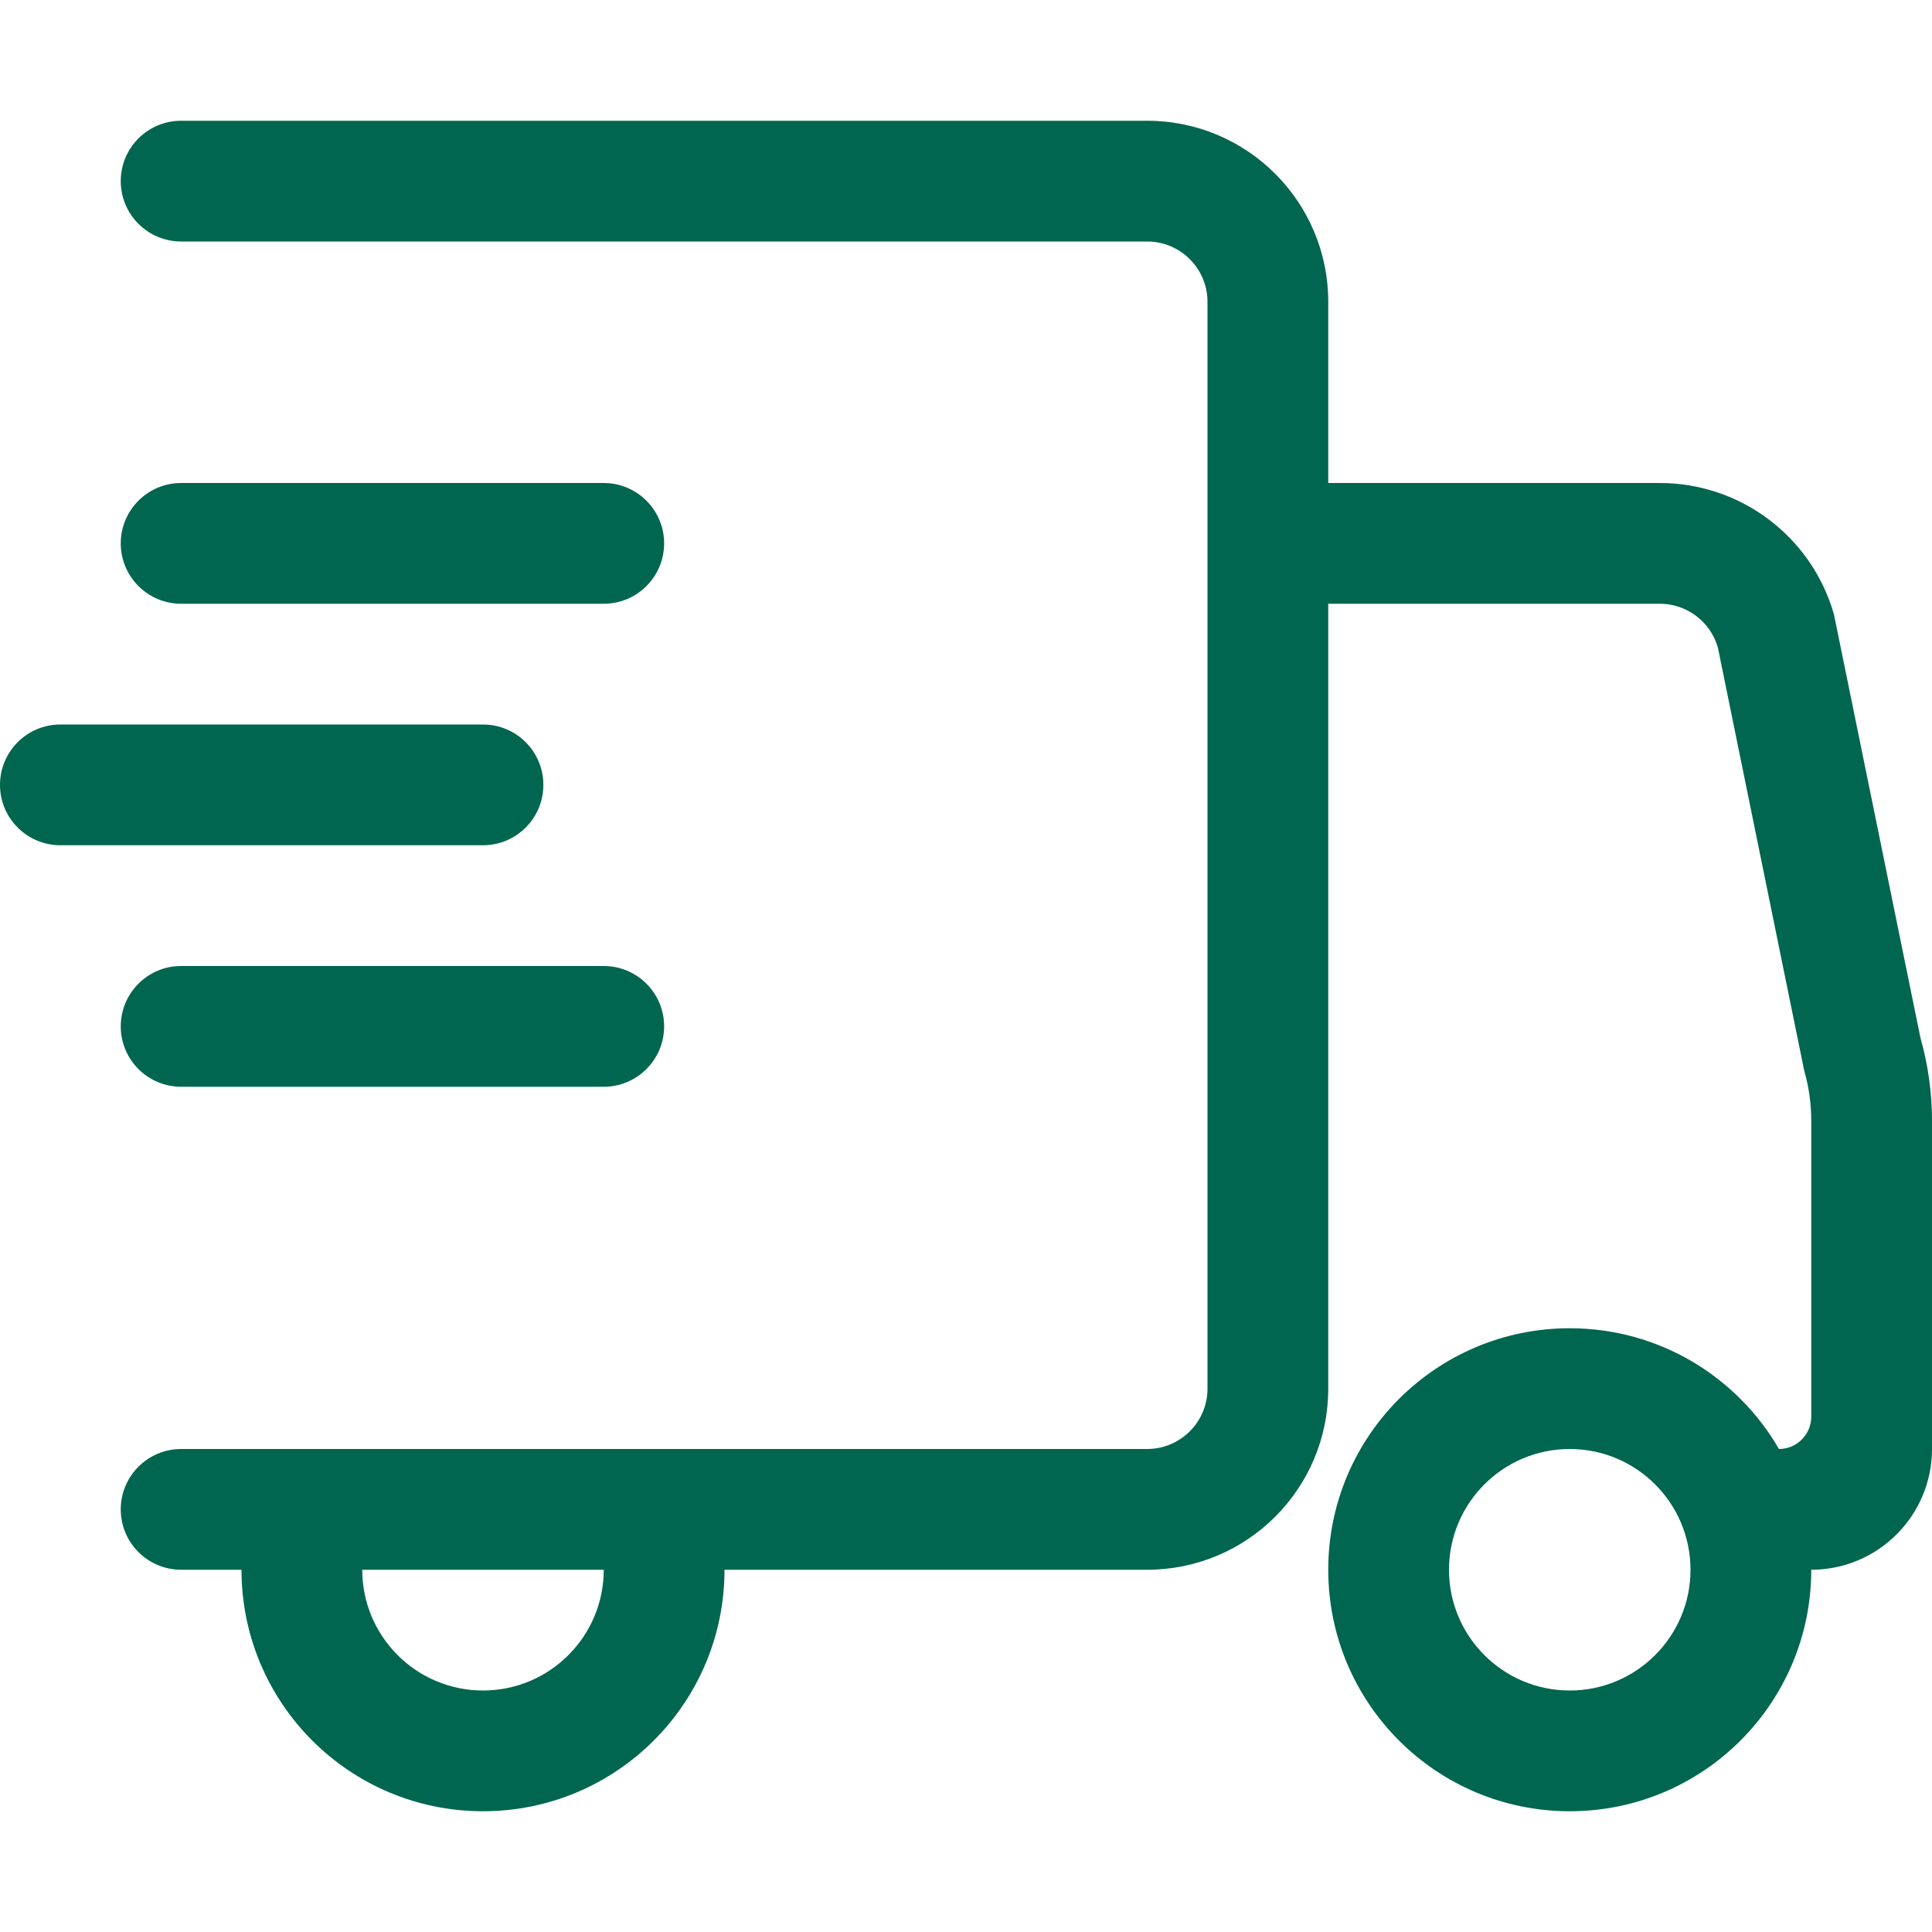 <svg width="24" height="24" viewBox="0 0 24 24" fill="none" xmlns="http://www.w3.org/2000/svg">
<g id="Move/Move-delivery">
<g id="Union">
<path fill-rule="evenodd" clip-rule="evenodd" d="M2.25 3C1.836 3 1.5 2.664 1.5 2.25C1.5 1.836 1.836 1.5 2.25 1.5H14.25C15.493 1.5 16.5 2.507 16.5 3.75L16.5 6H20.619C21.623 6 22.506 6.666 22.782 7.632L23.856 12.89C23.951 13.225 24 13.572 24 13.92V18C24 18.828 23.328 19.5 22.5 19.5C22.5 21.157 21.157 22.5 19.5 22.5C17.843 22.5 16.5 21.157 16.5 19.5C16.5 17.843 17.843 16.5 19.5 16.5C20.61 16.5 21.58 17.103 22.099 18C22.32 18 22.5 17.82 22.5 17.599V13.92C22.5 13.711 22.471 13.503 22.413 13.302L21.34 8.044C21.248 7.722 20.953 7.5 20.619 7.5H16.5L16.5 17.25C16.5 18.493 15.493 19.5 14.25 19.5H9C9 21.157 7.657 22.5 6 22.5C4.343 22.5 3 21.157 3 19.5H2.25C1.836 19.5 1.5 19.164 1.5 18.75C1.5 18.336 1.836 18 2.25 18H14.25C14.664 18 15 17.664 15 17.25L15 3.75C15 3.336 14.664 3 14.25 3L2.25 3ZM4.5 19.5C4.5 20.328 5.172 21 6 21C6.828 21 7.5 20.328 7.5 19.5H4.5ZM19.5 21C20.328 21 21 20.328 21 19.5C21 18.672 20.328 18 19.5 18C18.672 18 18 18.672 18 19.5C18 20.328 18.672 21 19.5 21Z" fill="#00664F"/>
<path d="M1.5 6.75C1.5 6.336 1.836 6 2.25 6H7.5C7.914 6 8.25 6.336 8.25 6.75C8.25 7.164 7.914 7.5 7.5 7.5H2.25C1.836 7.5 1.5 7.164 1.5 6.75Z" fill="#00664F"/>
<path d="M6.75 9.75C6.75 9.336 6.414 9 6 9H0.75C0.336 9 0 9.336 0 9.75C0 10.164 0.336 10.5 0.75 10.5H6C6.414 10.5 6.75 10.164 6.75 9.75Z" fill="#00664F"/>
<path d="M8.25 12.75C8.25 12.336 7.914 12 7.5 12H2.25C1.836 12 1.5 12.336 1.5 12.75C1.5 13.164 1.836 13.5 2.25 13.5H7.5C7.914 13.5 8.25 13.164 8.25 12.75Z" fill="#00664F"/>
</g>
</g>
</svg>

